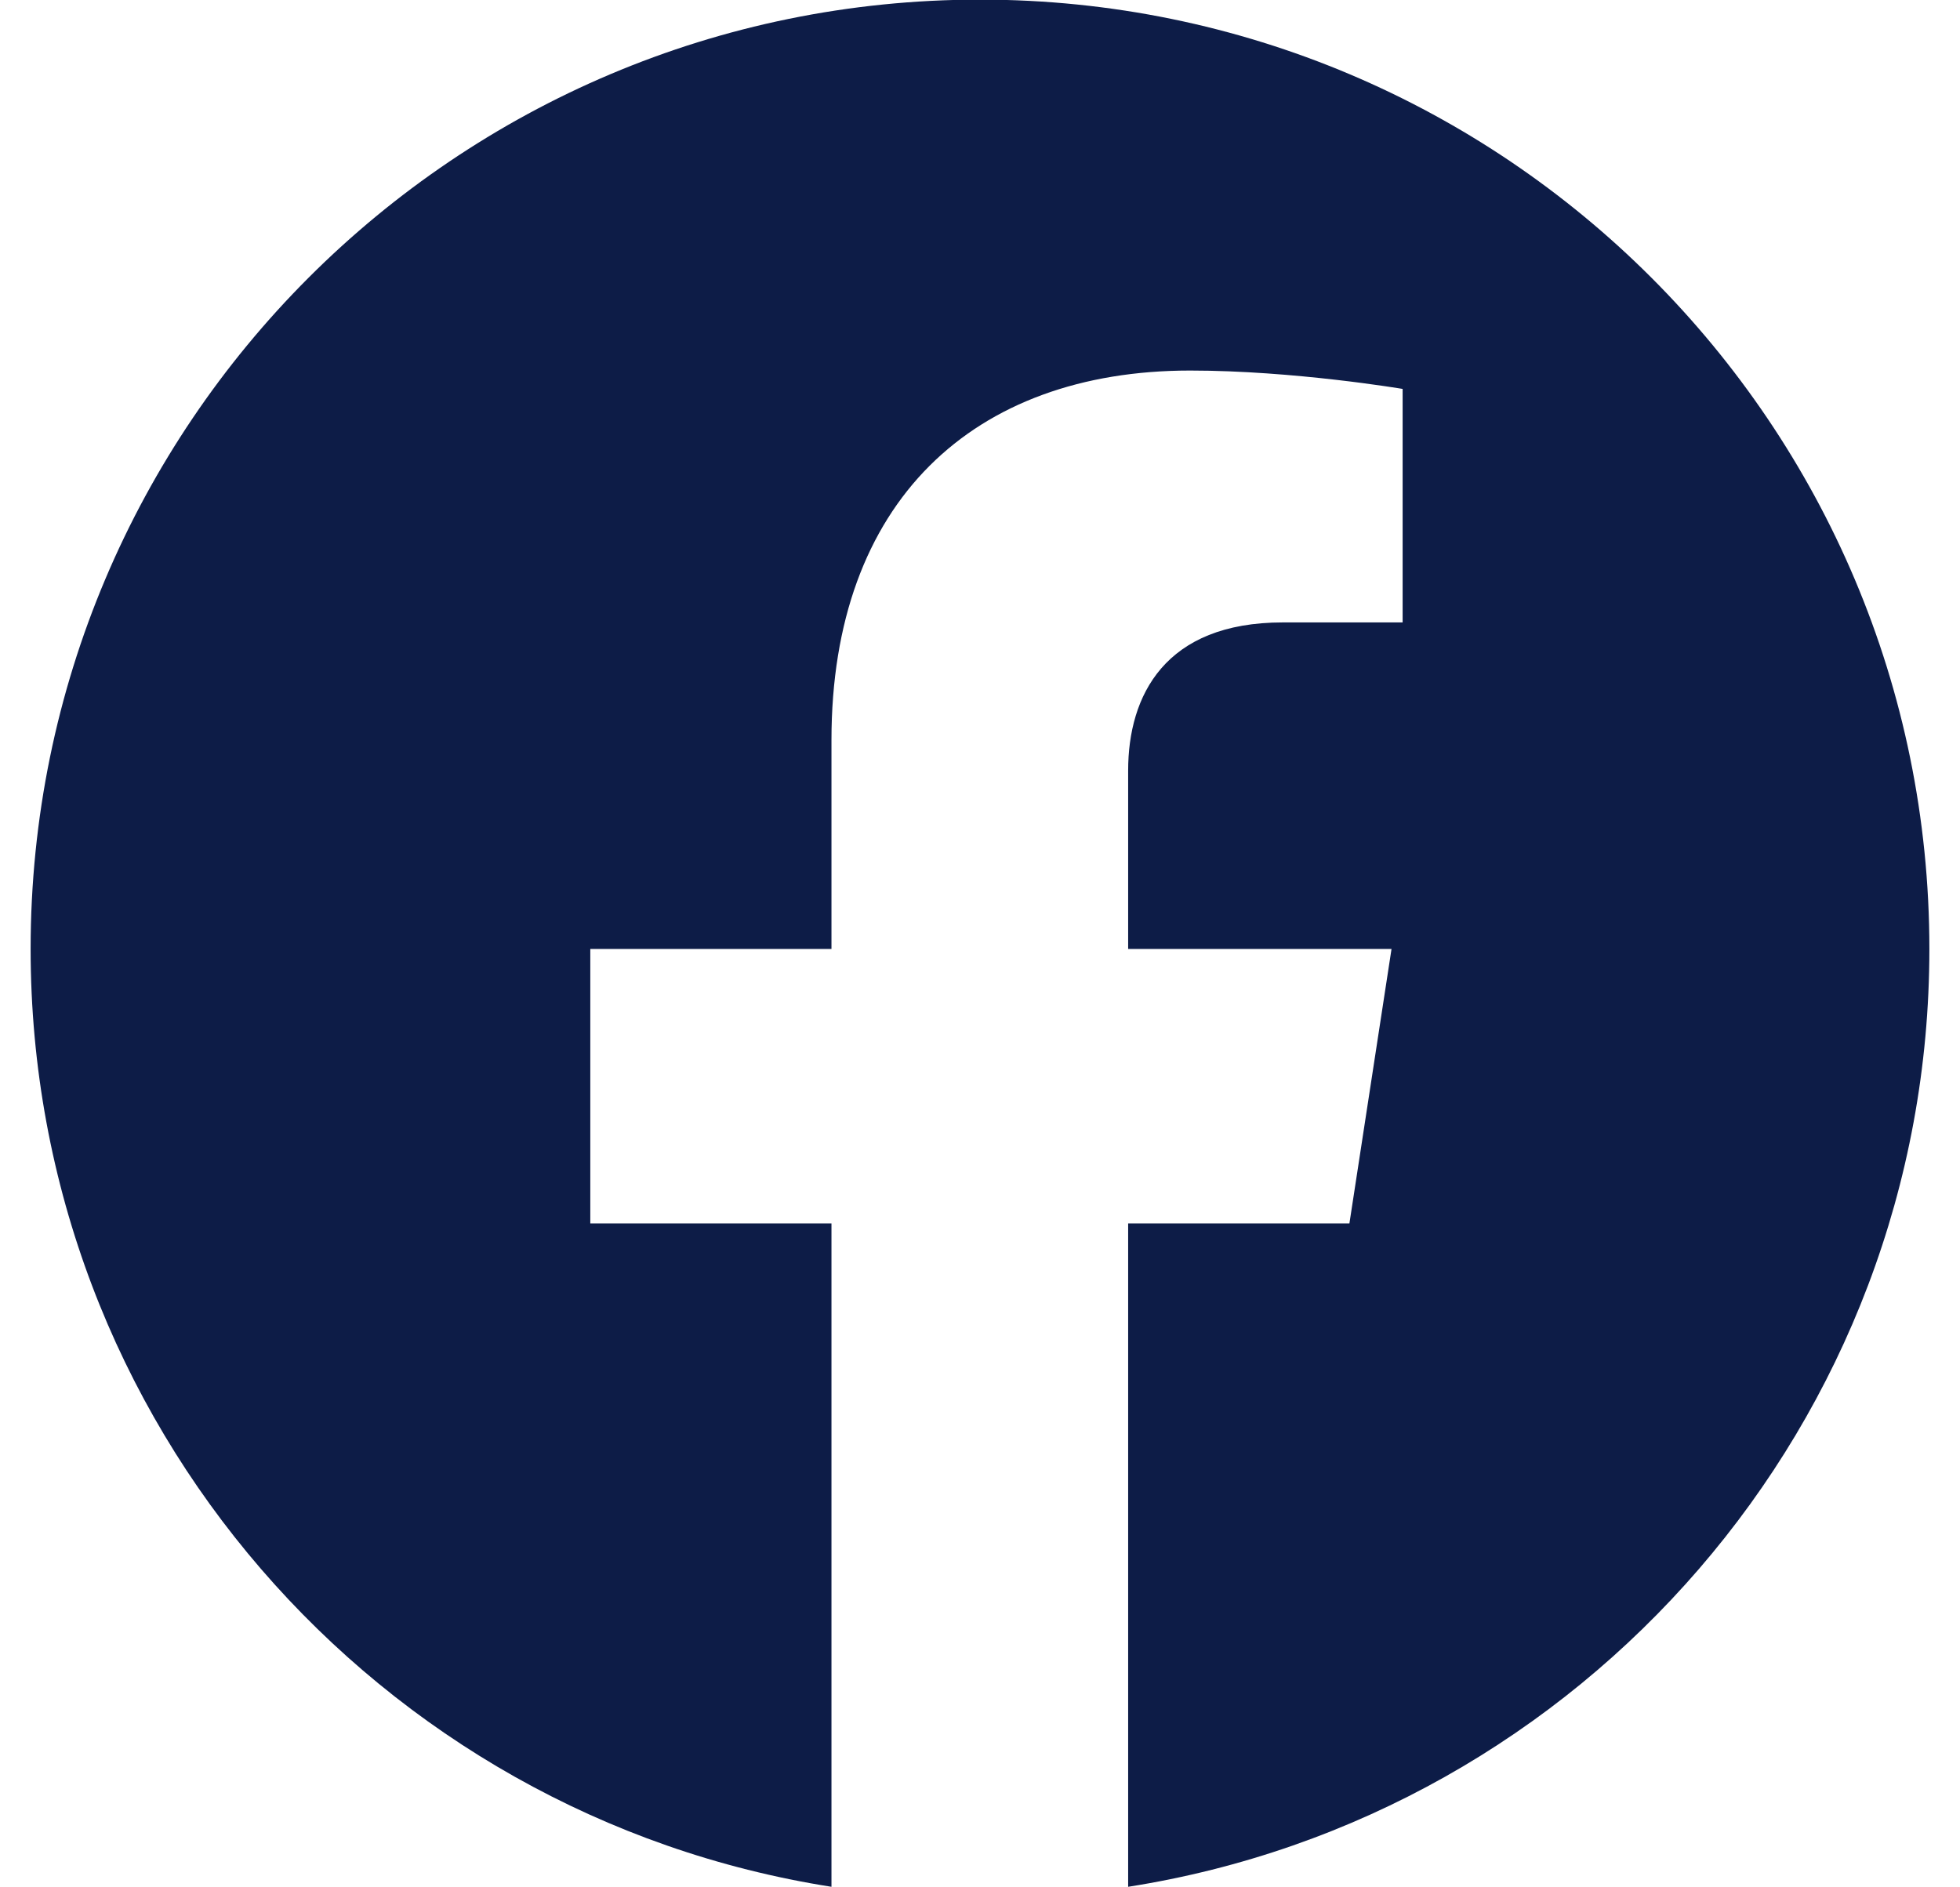 <?xml version="1.0" encoding="utf-8"?>
<!-- Generator: Adobe Illustrator 23.1.1, SVG Export Plug-In . SVG Version: 6.00 Build 0)  -->
<svg version="1.1" id="Livello_1" focusable="false"
	 xmlns="http://www.w3.org/2000/svg" xmlns:xlink="http://www.w3.org/1999/xlink" x="0px" y="0px" viewBox="0 0 512 492.9"
	 style="enable-background:new 0 0 512 492.9;" xml:space="preserve">
<style type="text/css">
	.st0{fill:#0D1C47;}
</style>
<path class="st0" d="M504,247.9c0-137-111-248-248-248S8,110.9,8,247.9c0,123.8,90.7,226.4,209.2,245V319.6h-63v-71.7h63v-54.6
	c0-62.2,37-96.5,93.7-96.5c27.1,0,55.5,4.8,55.5,4.8v61h-31.3c-30.8,0-40.4,19.1-40.4,38.7v46.6h68.8l-11,71.7h-57.8v173.3
	C413.3,474.3,504,371.7,504,247.9z"/>
</svg>
